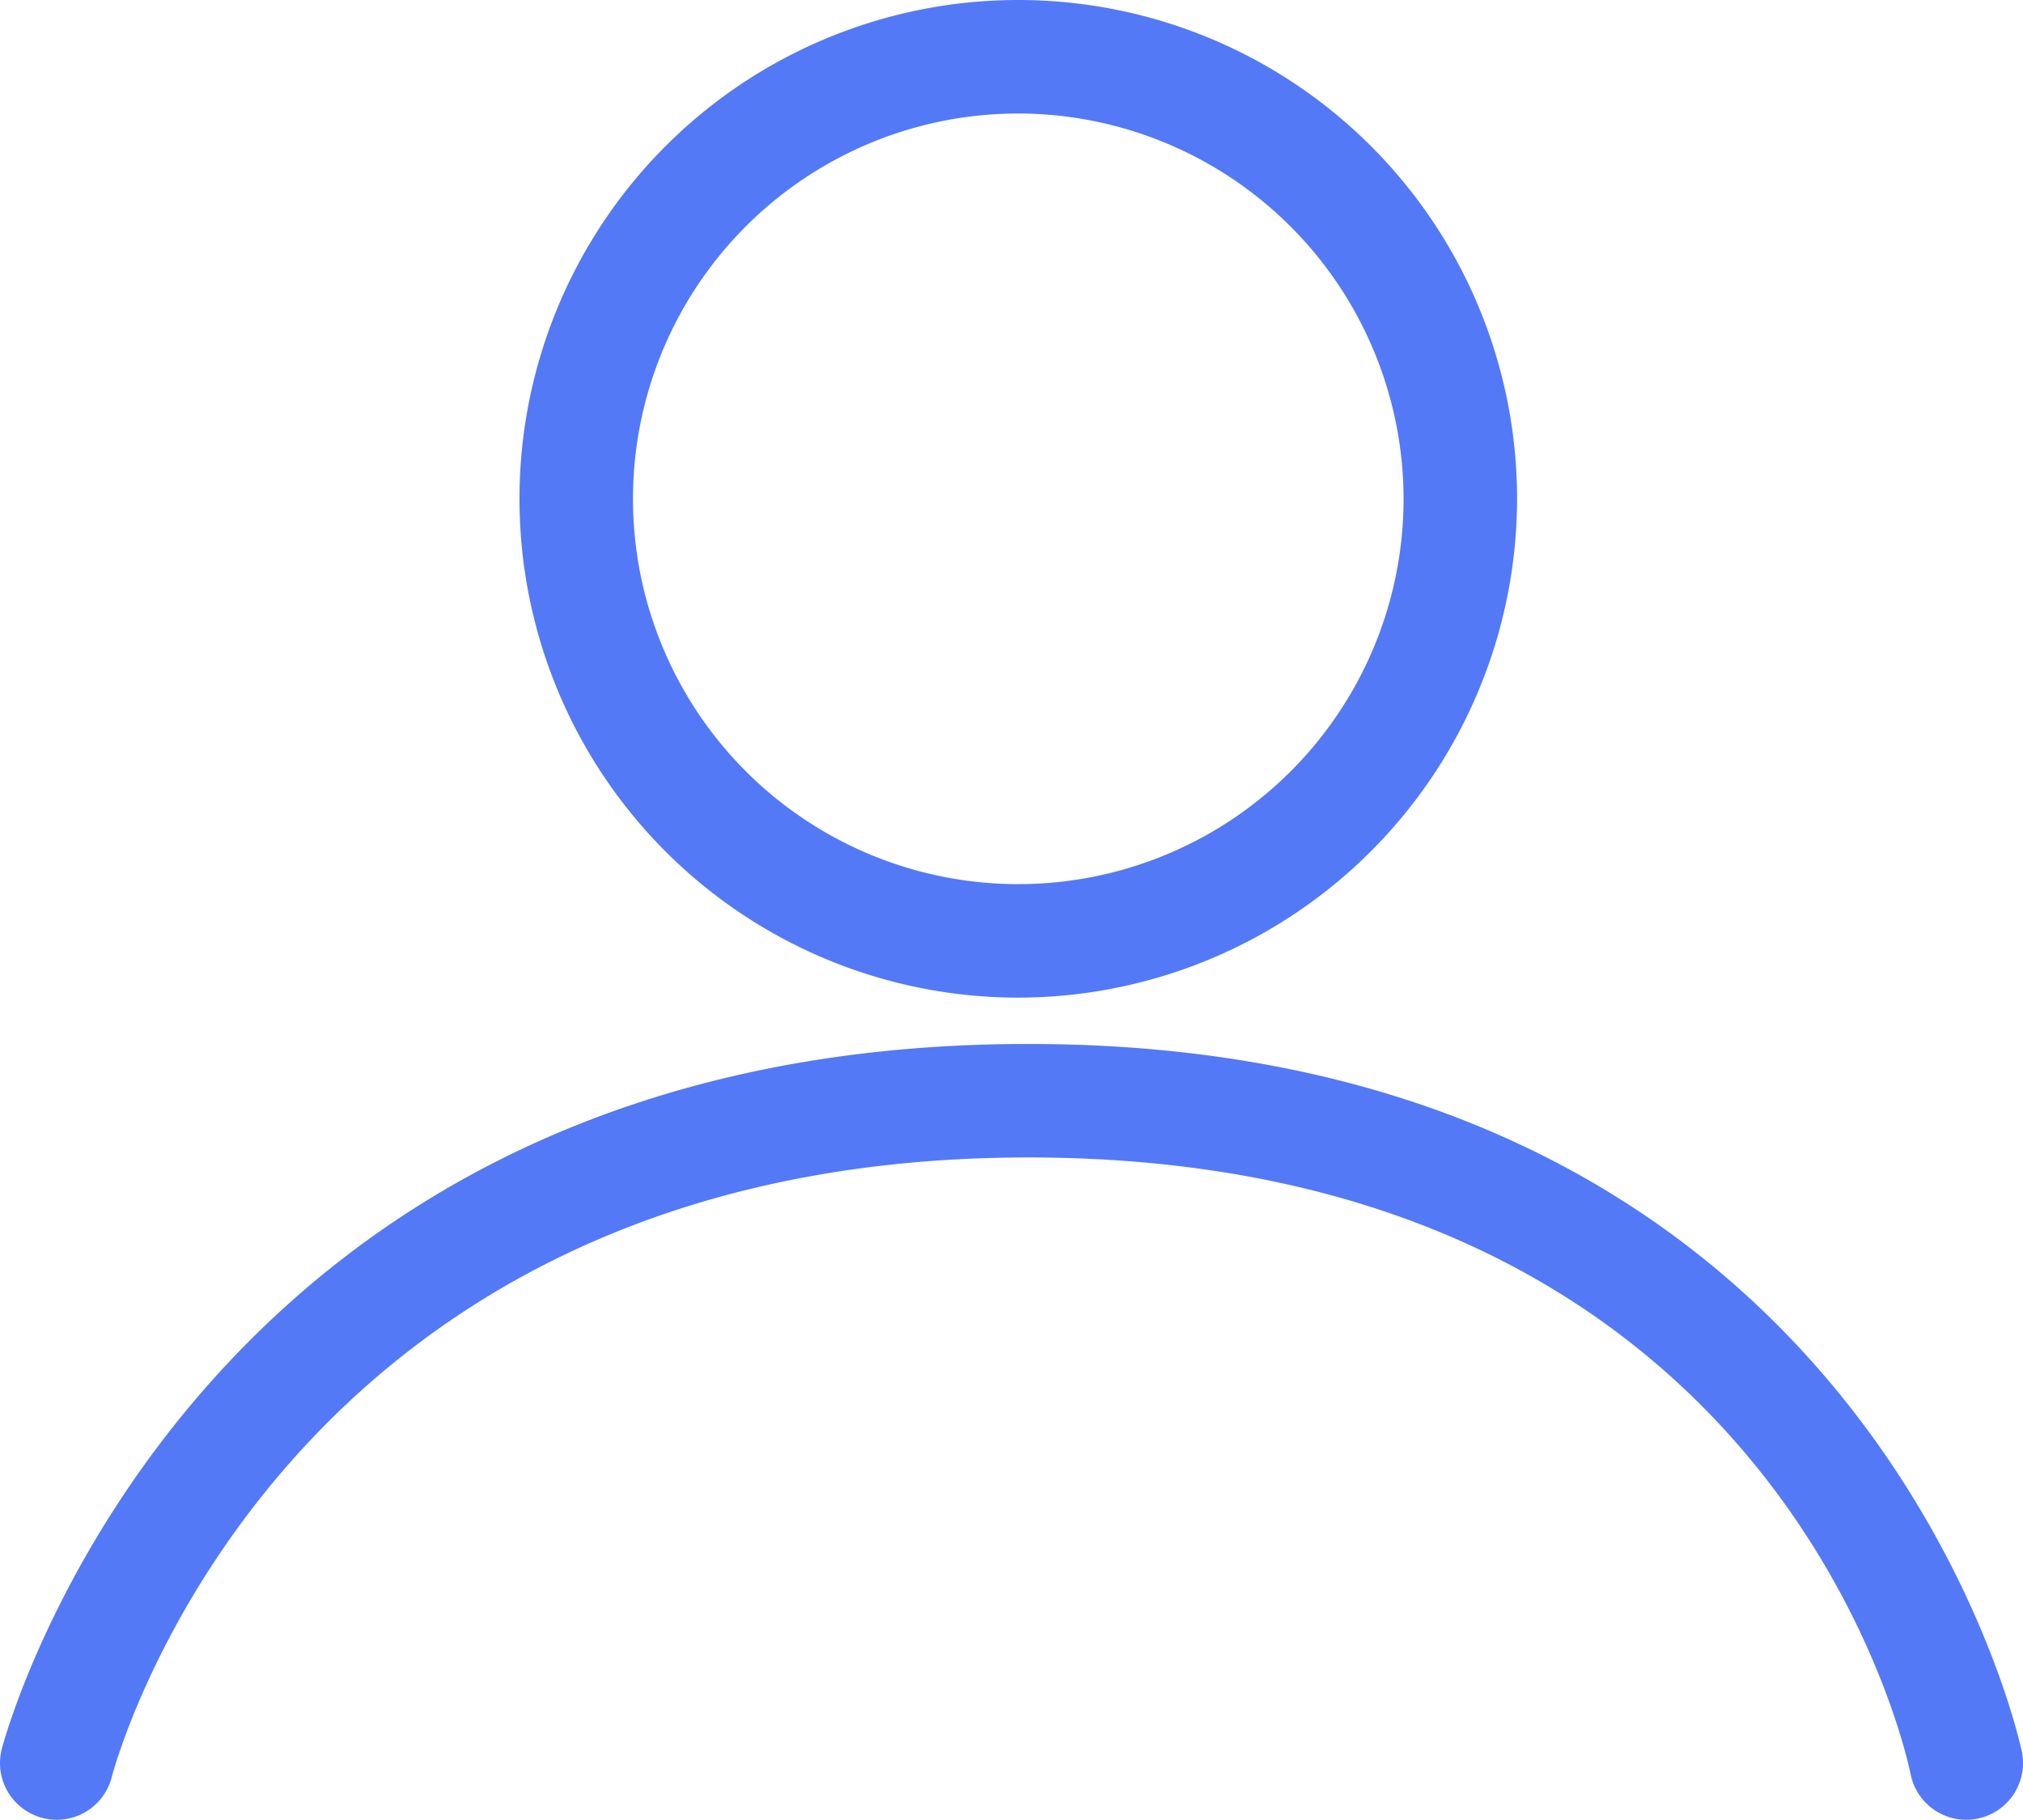 <svg xmlns="http://www.w3.org/2000/svg" width="71.302" height="64.135" viewBox="0 0 71.302 64.135">
  <g id="Group_12" data-name="Group 12" transform="translate(-0.423)">
    <path id="Path_3273" data-name="Path 3273" d="M2.425,64.135A2,2,0,0,1,.483,61.651C.545,61.4,7.017,36.793,36.658,36.793c29.719,0,34.979,24.7,35.029,24.951a2,2,0,1,1-3.924.781c-.18-.882-4.741-21.732-31.1-21.732C10.107,40.793,4.419,62.4,4.365,62.618A2,2,0,0,1,2.425,64.135Z" fill="#5379f6"/>
    <g id="Ellipse_5" data-name="Ellipse 5">
      <circle id="Ellipse_13" data-name="Ellipse 13" cx="17.58" cy="17.58" r="17.58" transform="translate(18.733)" fill="none"/>
      <path id="Path_3274" data-name="Path 3274" d="M36.313,35.16a17.58,17.58,0,1,1,17.58-17.58A17.6,17.6,0,0,1,36.313,35.16Zm0-31.16a13.58,13.58,0,1,0,13.58,13.58A13.6,13.6,0,0,0,36.313,4Z" fill="#5379f6"/>
    </g>
  </g>
</svg>

